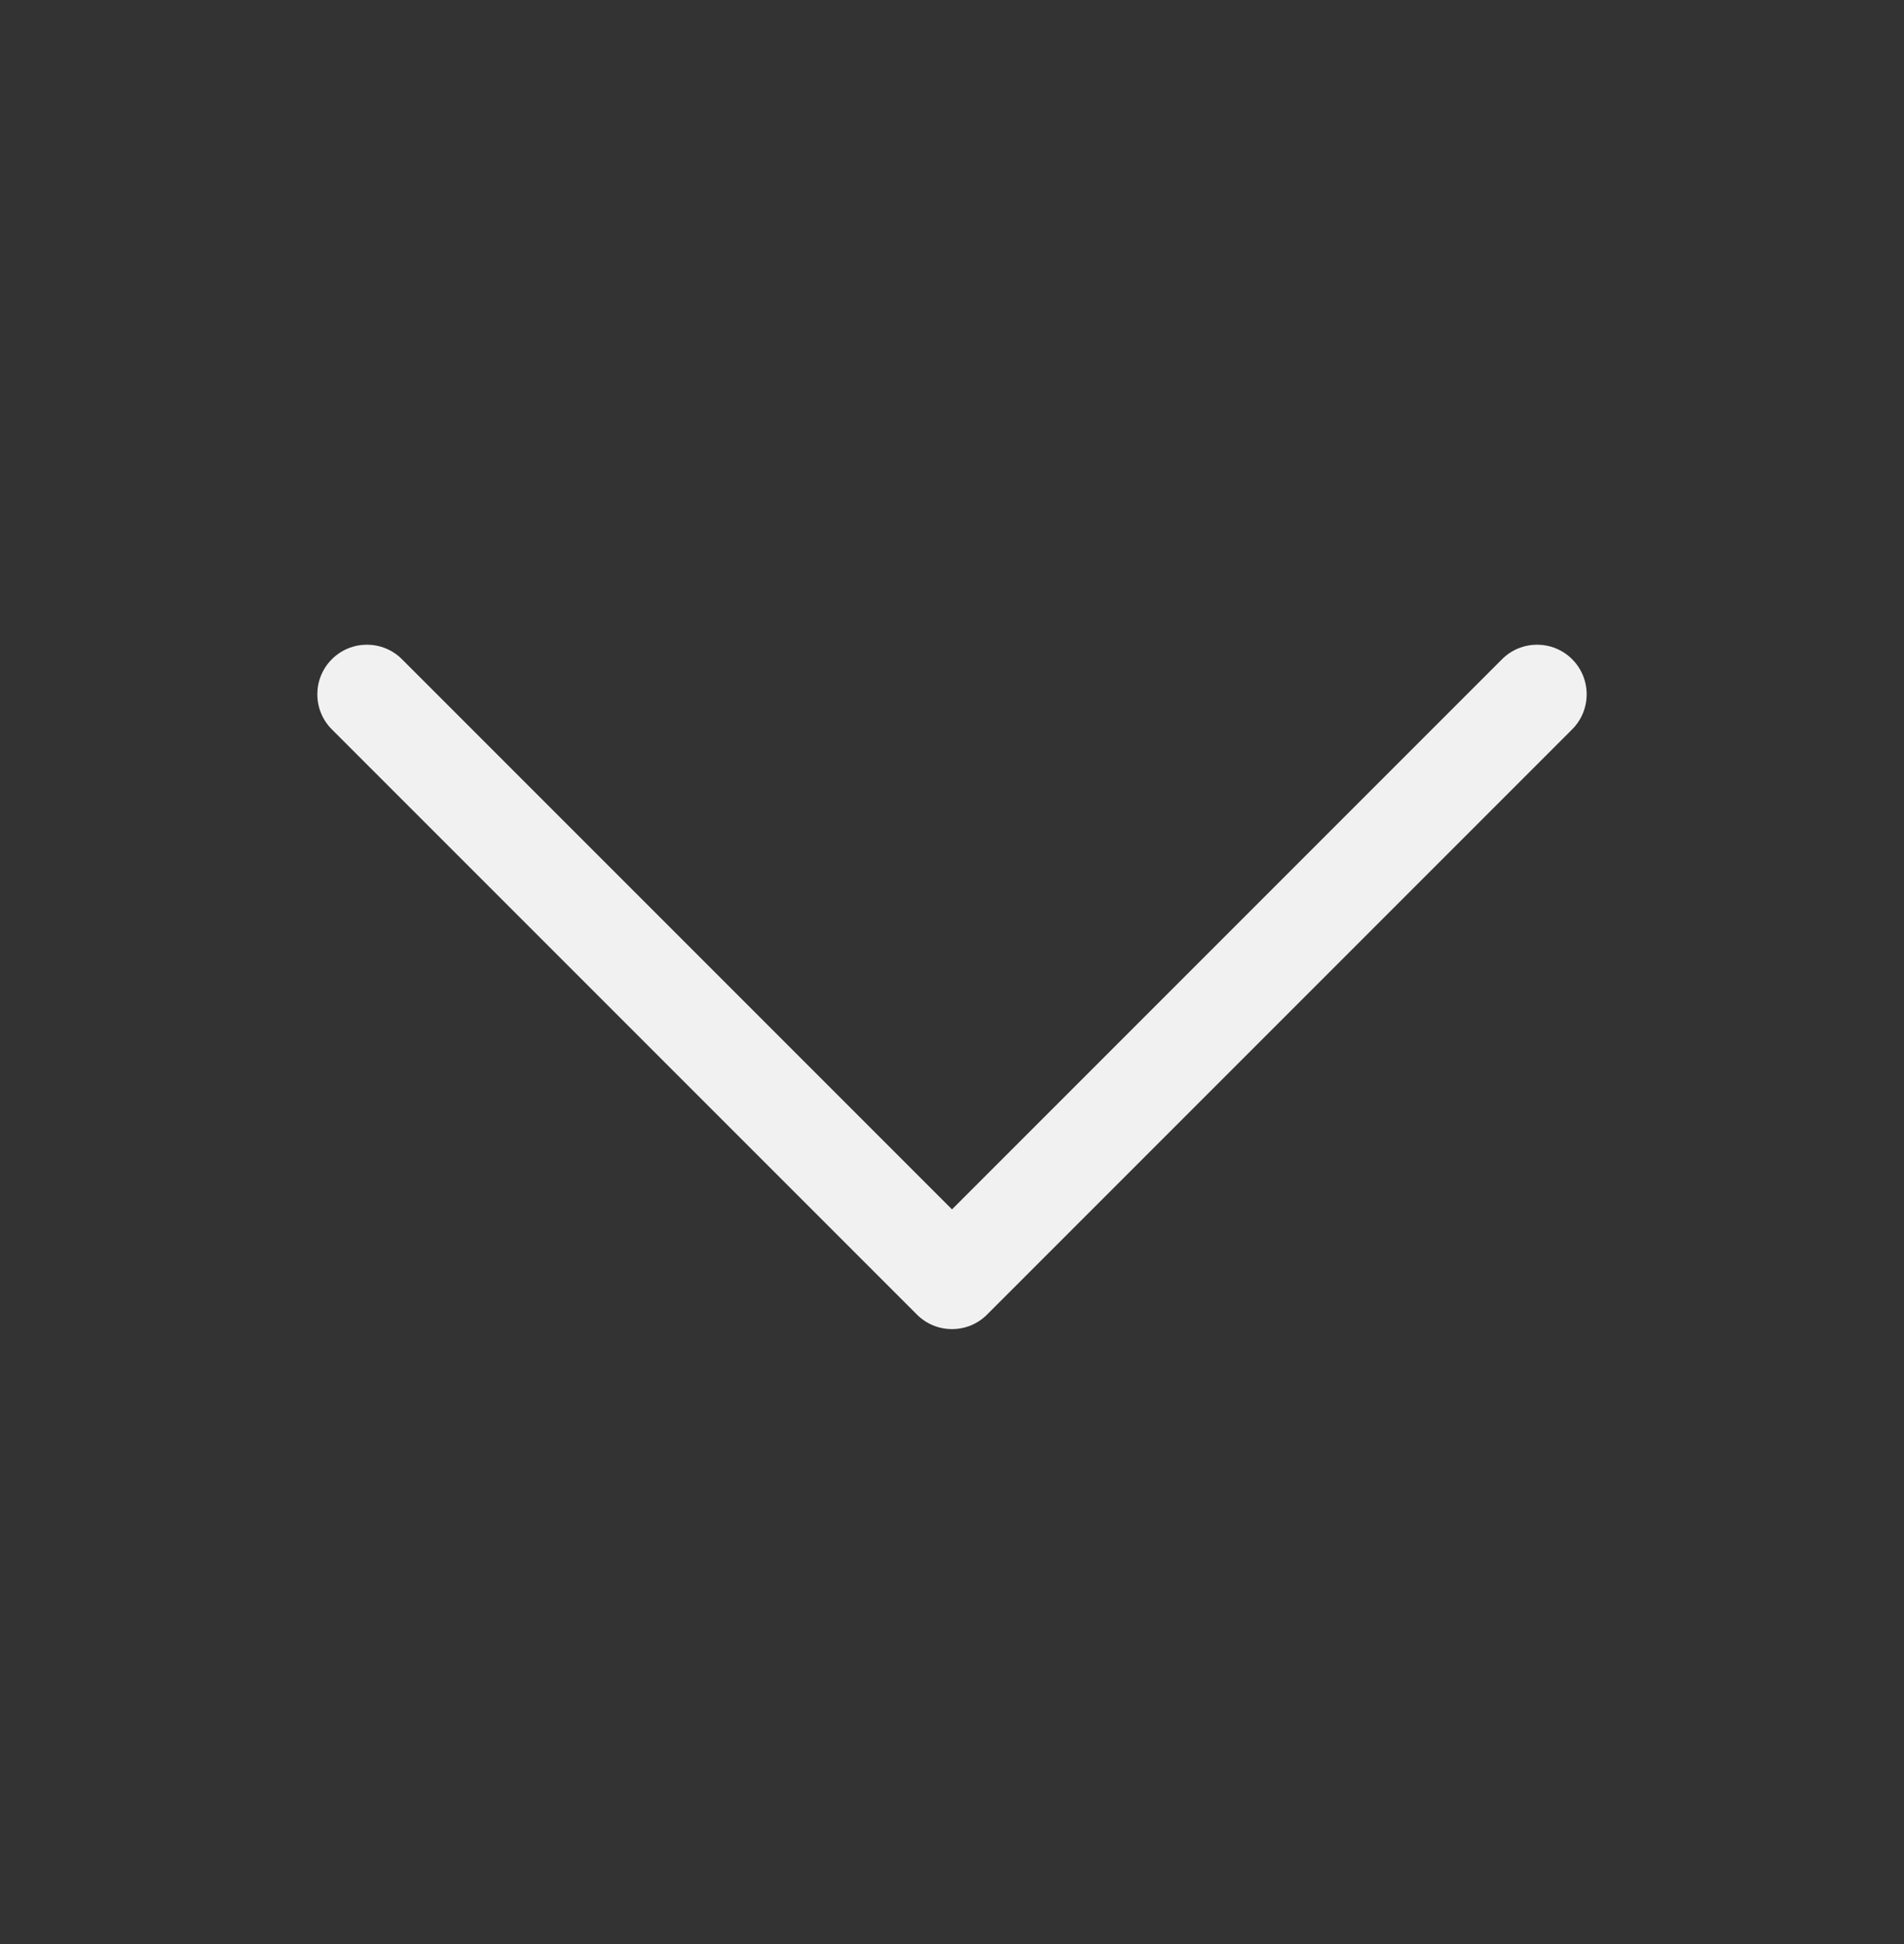 <svg width="48" height="49" viewBox="0 0 48 49" fill="none" xmlns="http://www.w3.org/2000/svg">
<rect x="0" y="0" width="48" height="49" fill="#333333" stroke="none"/>
<path d="M8.366 16.616C7.878 17.104 7.878 17.896 8.366 18.384L23.116 33.134C23.604 33.622 24.396 33.622 24.884 33.134L39.634 18.384C40.122 17.896 40.122 17.104 39.634 16.616C39.146 16.128 38.354 16.128 37.866 16.616L24 30.482L10.134 16.616C9.646 16.128 8.854 16.128 8.366 16.616Z" fill="#F1F1F1"/>
</svg>
